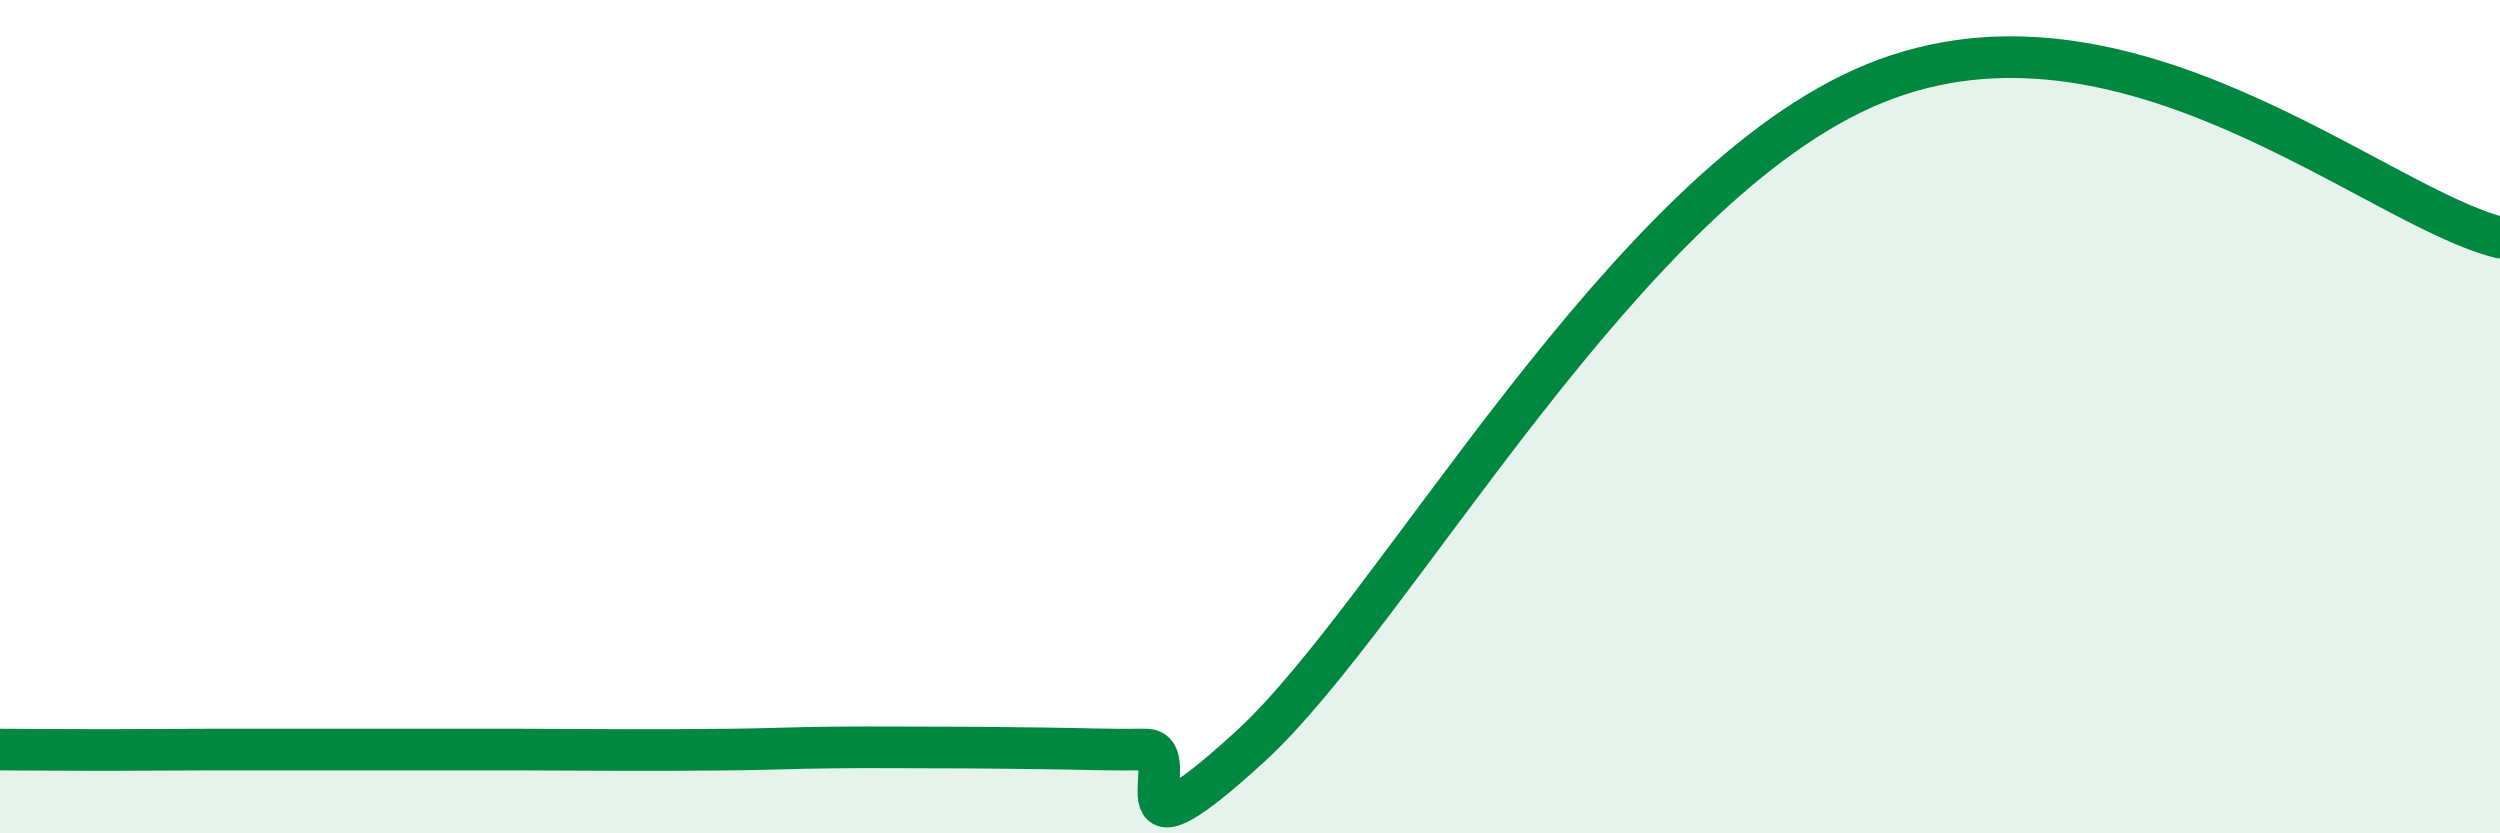 
    <svg width="60" height="20" viewBox="0 0 60 20" xmlns="http://www.w3.org/2000/svg">
      <path
        d="M 0,17.99 C 0.5,17.99 1.5,18 2.5,18 C 3.5,18 4,17.99 5,17.99 C 6,17.99 6.5,17.99 7.5,17.99 C 8.5,17.99 9,17.99 10,17.99 C 11,17.99 11.5,17.99 12.5,17.99 C 13.5,17.99 14,18 15,18 C 16,18 16.5,18 17.5,17.99 C 18.5,17.98 19,17.95 20,17.94 C 21,17.93 21.5,17.94 22.5,17.94 C 23.5,17.94 24,17.95 25,17.96 C 26,17.97 26.5,18 27.5,17.99 C 28.5,17.98 26.5,21.12 30,17.92 C 33.5,14.72 39,4.44 45,2 C 51,-0.44 57,4.96 60,5.7L60 20L0 20Z"
        fill="#008740"
        opacity="0.1"
        stroke-linecap="round"
        stroke-linejoin="round"
      />
      <path
        d="M 0,17.99 C 0.5,17.99 1.5,18 2.5,18 C 3.5,18 4,17.99 5,17.99 C 6,17.99 6.5,17.99 7.5,17.99 C 8.5,17.99 9,17.99 10,17.99 C 11,17.99 11.5,17.99 12.5,17.99 C 13.5,17.99 14,18 15,18 C 16,18 16.5,18 17.5,17.99 C 18.5,17.98 19,17.95 20,17.94 C 21,17.93 21.5,17.94 22.5,17.94 C 23.5,17.94 24,17.95 25,17.96 C 26,17.97 26.5,18 27.5,17.99 C 28.5,17.98 26.5,21.12 30,17.92 C 33.5,14.72 39,4.44 45,2 C 51,-0.44 57,4.96 60,5.7"
        stroke="#008740"
        stroke-width="1"
        fill="none"
        stroke-linecap="round"
        stroke-linejoin="round"
      />
    </svg>
  